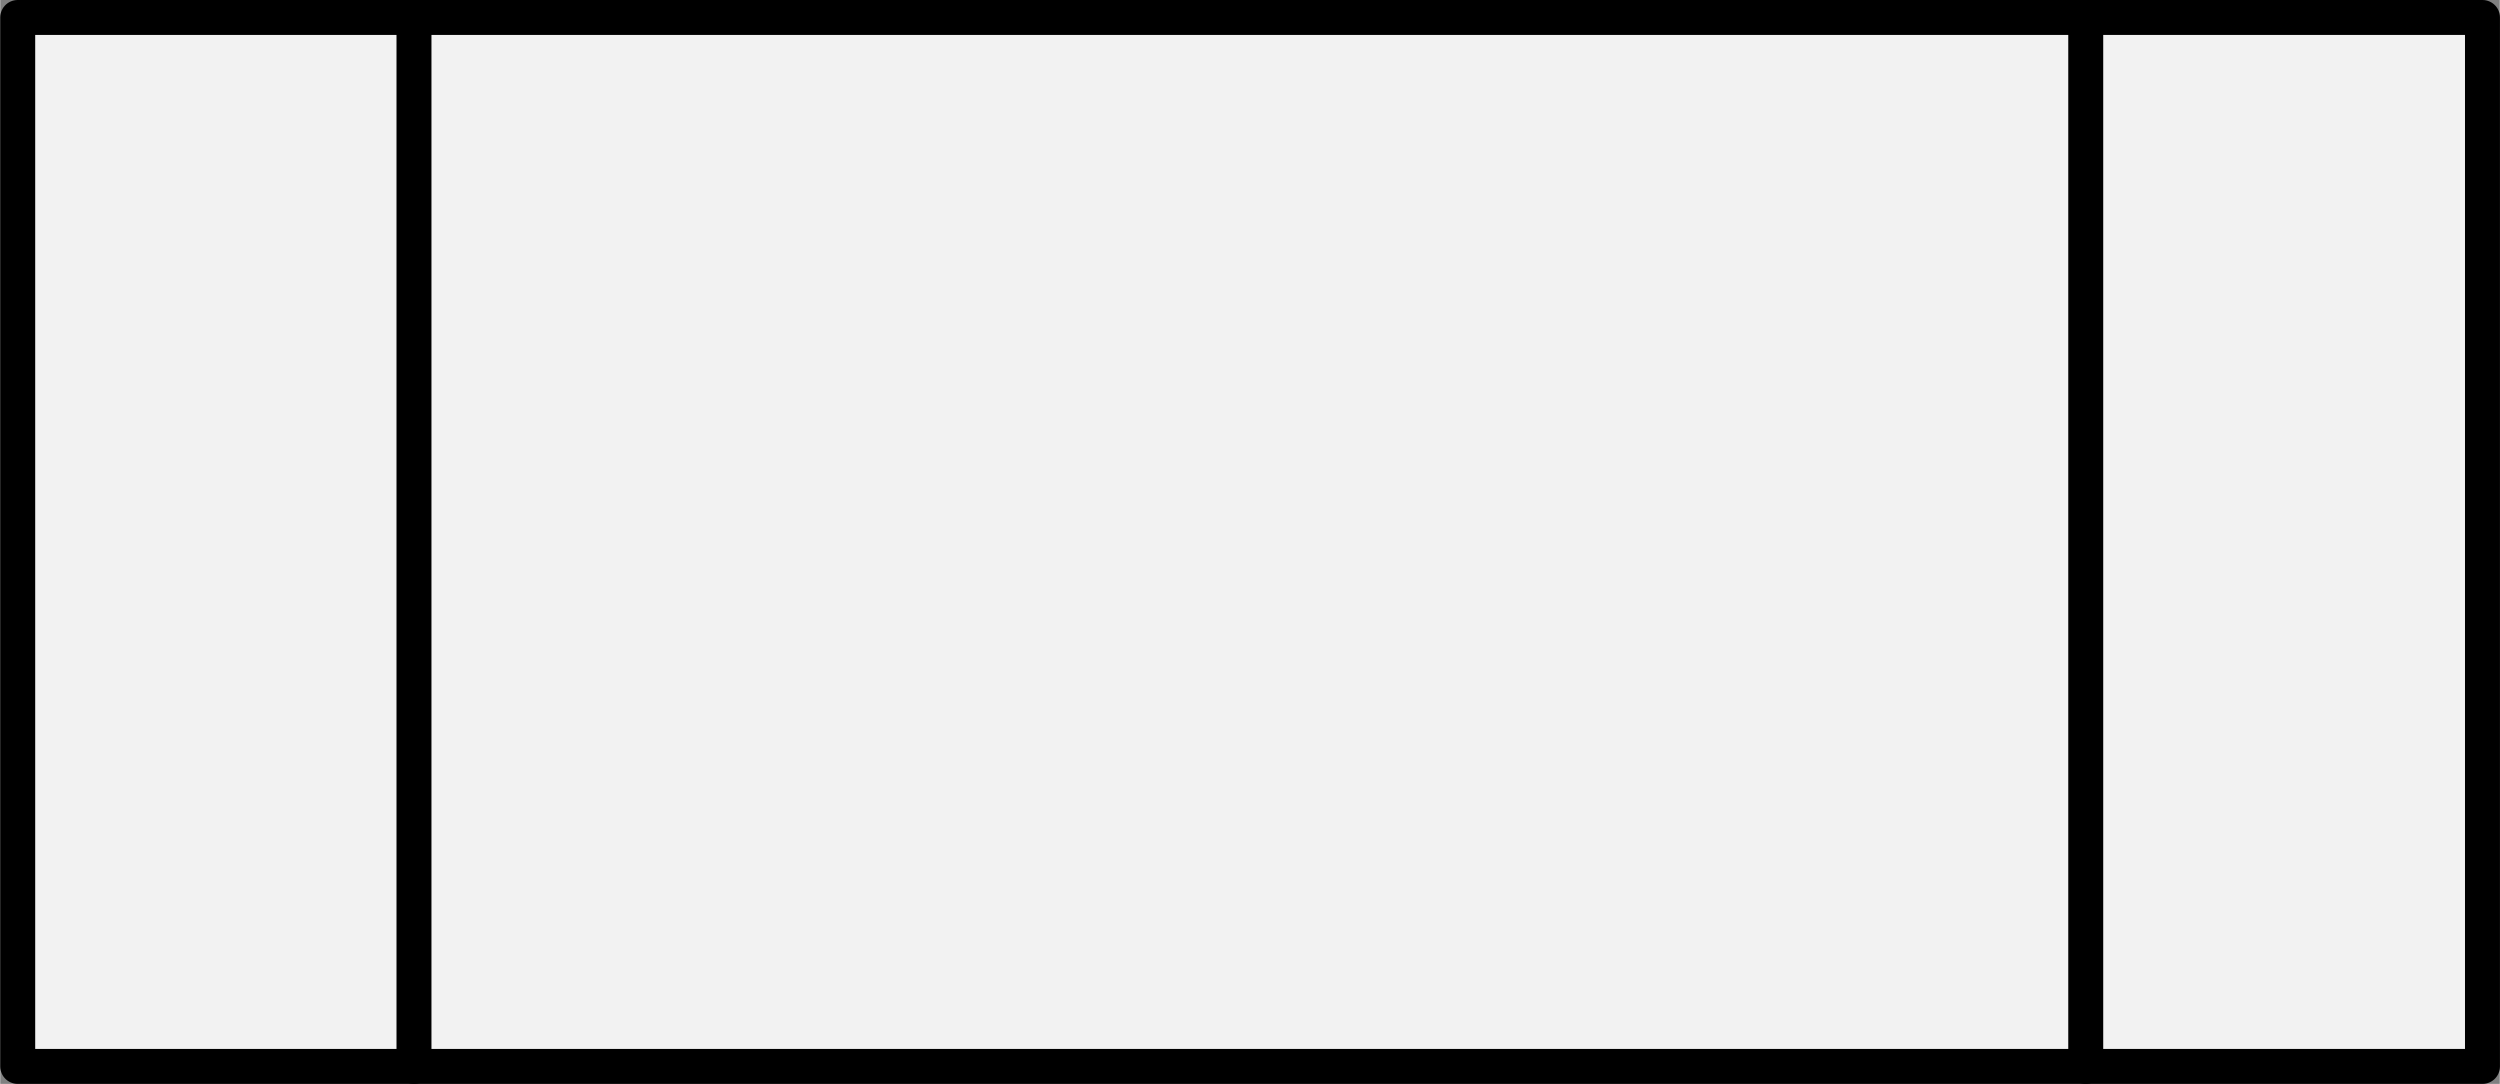 <?xml version="1.0" encoding="UTF-8" standalone="no"?>
<!DOCTYPE svg PUBLIC "-//W3C//DTD SVG 1.1//EN" "http://www.w3.org/Graphics/SVG/1.1/DTD/svg11.dtd">
<!-- 由 Microsoft Visio, SVG Export 產生 fc_SubroutineSymbol.svg 頁-1 -->
<svg xmlns="http://www.w3.org/2000/svg" xmlns:xlink="http://www.w3.org/1999/xlink" xmlns:ev="http://www.w3.org/2001/xml-events"
		xmlns:v="http://schemas.microsoft.com/visio/2003/SVGExtensions/" width="0.745in" height="0.323in"
		viewBox="0 0 53.616 23.25" xml:space="preserve" color-interpolation-filters="sRGB" class="st3">
	<rect x="0" y="0" width="53.616" height="23.25" fill="#808080" stroke="none"/>
	<v:documentProperties v:langID="1033" v:viewMarkup="false"/>

	<style type="text/css">
	<![CDATA[
		.st1 {fill:#f2f2f2}
		.st2 {stroke:#000000;stroke-linecap:round;stroke-linejoin:round;stroke-width:0.75}
		.st3 {fill:none;fill-rule:evenodd;font-size:12px;overflow:visible;stroke-linecap:square;stroke-miterlimit:3}
	]]>
	</style>

	<g v:mID="0" v:index="1" v:groupContext="foregroundPage">
		<title>頁-1</title>
		<v:pageProperties v:drawingScale="1" v:pageScale="1" v:drawingUnits="19" v:shadowOffsetX="9" v:shadowOffsetY="-9"/>
		<v:layer v:name="流程圖" v:index="0"/>
		<g id="shape79-1" v:mID="79" v:groupContext="shape" v:layerMember="0" transform="translate(0.375,-0.375)">
			<title>子程序</title>
			<v:custProps>
				<v:cp v:nameU="Cost" v:lbl="成本" v:prompt="" v:type="7" v:format="@" v:sortKey="" v:invis="false" v:ask="false"
						v:langID="1028" v:cal="0"/>
				<v:cp v:nameU="ProcessNumber" v:lbl="處理程序編號" v:prompt="" v:type="2" v:format="" v:sortKey="" v:invis="false"
						v:ask="false" v:langID="1028" v:cal="0"/>
				<v:cp v:nameU="Owner" v:lbl="擁有者" v:prompt="" v:type="0" v:format="" v:sortKey="" v:invis="false" v:ask="false"
						v:langID="1028" v:cal="0"/>
				<v:cp v:nameU="Function" v:lbl="功能" v:prompt="" v:type="0" v:format="" v:sortKey="" v:invis="false" v:ask="false"
						v:langID="1028" v:cal="0" v:val="VT4()"/>
				<v:cp v:nameU="StartDate" v:lbl="開始日期" v:prompt="" v:type="5" v:format="" v:sortKey="" v:invis="false"
						v:ask="false" v:langID="1028" v:cal="0"/>
				<v:cp v:nameU="EndDate" v:lbl="結束日期" v:prompt="" v:type="5" v:format="" v:sortKey="" v:invis="false" v:ask="false"
						v:langID="1028" v:cal="0"/>
				<v:cp v:nameU="Status" v:lbl="狀態" v:prompt="" v:type="4" v:format=";尚未開始;進行中;完成;延期;等候輸入" v:sortKey=""
						v:invis="false" v:ask="false" v:langID="1028" v:cal="0" v:val="VT4()"/>
			</v:custProps>
			<v:userDefs>
				<v:ud v:nameU="AntiScale" v:val="VT0(1):26"/>
				<v:ud v:nameU="visVersion" v:prompt="" v:val="VT0(15):26"/>
				<v:ud v:nameU="DefaultWidth" v:prompt="" v:val="VT0(0.98425196850394):24"/>
				<v:ud v:nameU="DefaultHeight" v:prompt="" v:val="VT0(0.59055118110236):24"/>
				<v:ud v:nameU="ResizeTxtHeight" v:prompt="" v:val="VT0(0.59055118110236):24"/>
			</v:userDefs>
			<path d="M0 23.25 L52.87 23.25 L52.87 0.75 L0 0.75 L0 23.25 Z" class="st1"/>
			<path d="M0 23.25 L52.87 23.25 L52.87 0.75 L0 0.75 L0 23.25" class="st2"/>
			<path d="M8.5 23.25 L8.5 0.75" class="st2"/>
			<path d="M44.36 23.25 L44.36 0.75" class="st2"/>
		</g>
	</g>
</svg>
